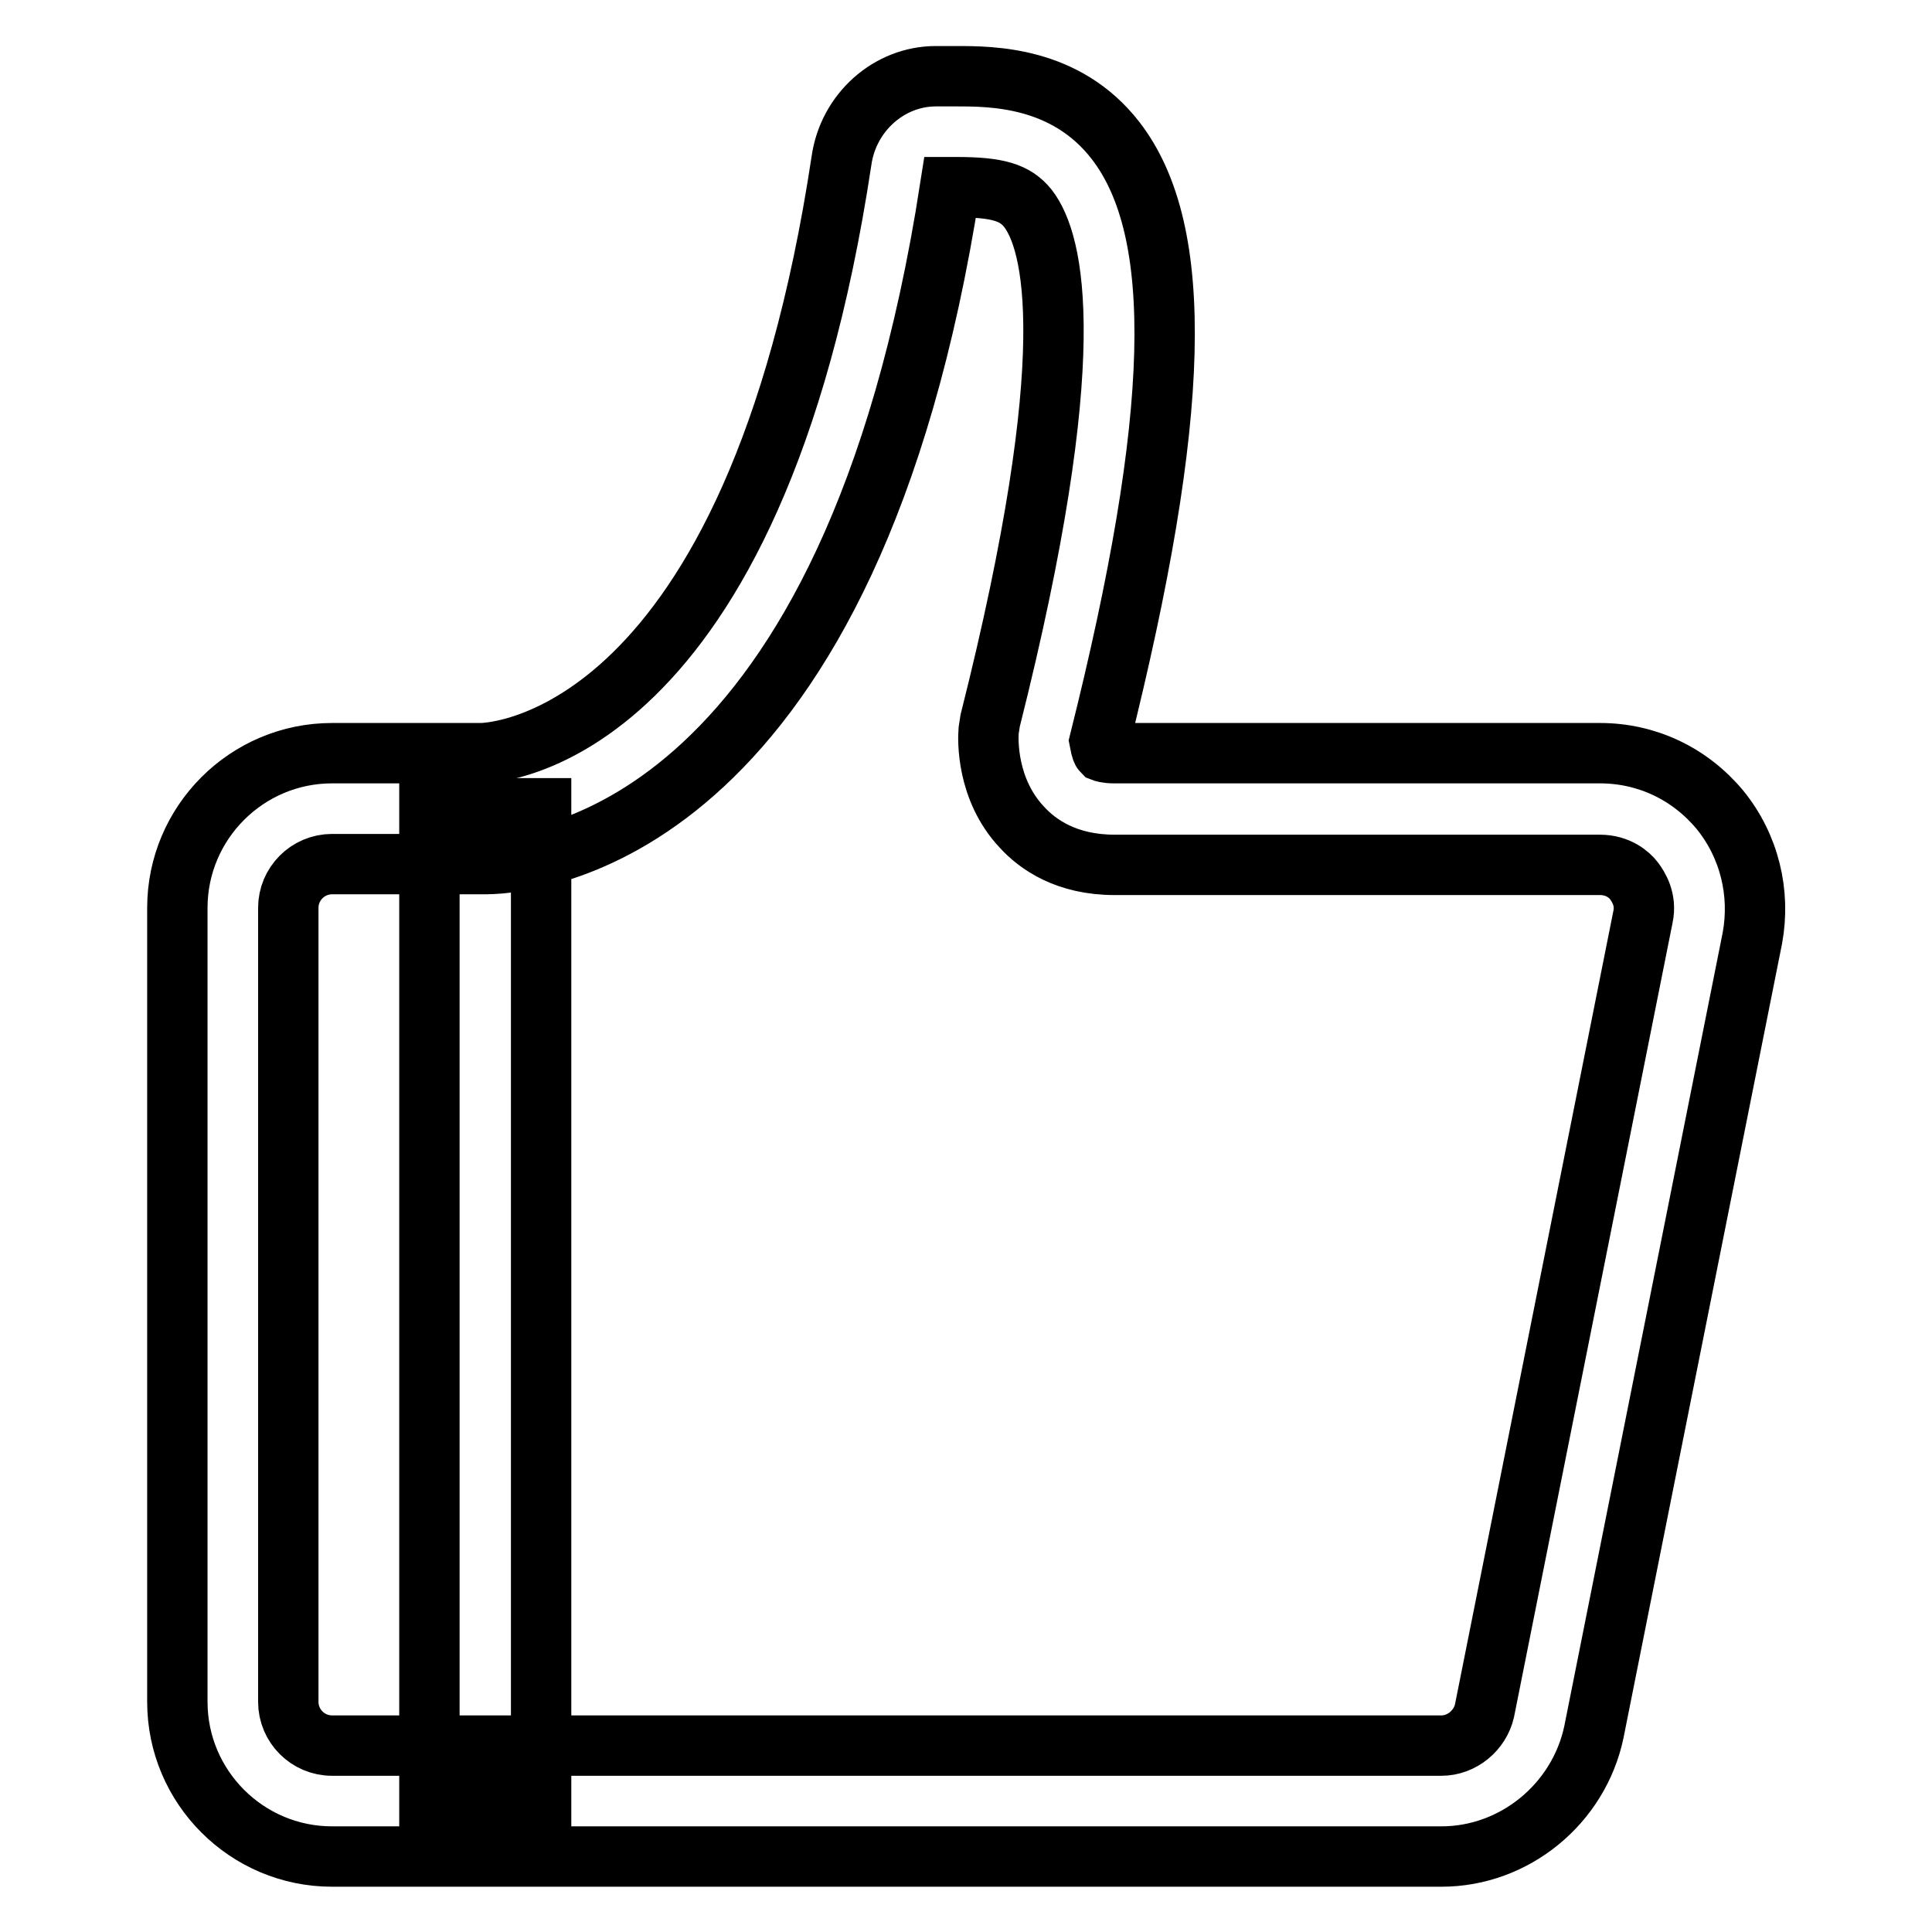 <?xml version="1.0" encoding="utf-8"?>
<!-- Svg Vector Icons : http://www.onlinewebfonts.com/icon -->
<!DOCTYPE svg PUBLIC "-//W3C//DTD SVG 1.1//EN" "http://www.w3.org/Graphics/SVG/1.1/DTD/svg11.dtd">
<svg version="1.1" xmlns="http://www.w3.org/2000/svg" xmlns:xlink="http://www.w3.org/1999/xlink" x="0px" y="0px" viewBox="0 0 256 256" enable-background="new 0 0 256 256" xml:space="preserve">
<g> <path stroke-width="8" fill-opacity="0" stroke="#000000"  d="M56.9,107.1h14.8v131.5H56.9V107.1z M191,246H44c-11.3,0-20.5-9.2-20.5-20.5V120.3 c0-11.3,9.2-20.5,20.5-20.5h19.7c1.9,0,36.2-1.7,47.8-78.5c0.9-6.4,6.3-11.2,12.5-11.2l2.7,0c4.7,0,14.5,0,21.1,8.5 c9.3,12,8.7,36.5-2.1,79.6c0.1,0.5,0.2,1.2,0.4,1.4c0,0,0.5,0.2,1.5,0.2H212c6.2,0,11.9,2.7,15.9,7.5c3.9,4.8,5.4,11,4.3,17 l-21,105.2C209.2,239,200.7,246,191,246L191,246z M44,114.5c-3.2,0-5.8,2.6-5.8,5.8v105.2c0,3.2,2.6,5.8,5.8,5.8h147 c2.7,0,5.1-2,5.7-4.6l21-105.2c0.5-2.3-0.6-4-1.2-4.8c-0.6-0.8-2.1-2.1-4.5-2.1h-64.3c-6.4,0-10.2-2.7-12.3-5 c-4.7-5-4.5-11.6-4.4-12.8l0.2-1.3c12.3-48.8,8.4-63.5,5-67.9c-1.7-2.1-4-2.8-9.5-2.8h-0.8c-13.1,84.4-53.5,89.6-61.5,89.7H44z"/></g>
</svg>